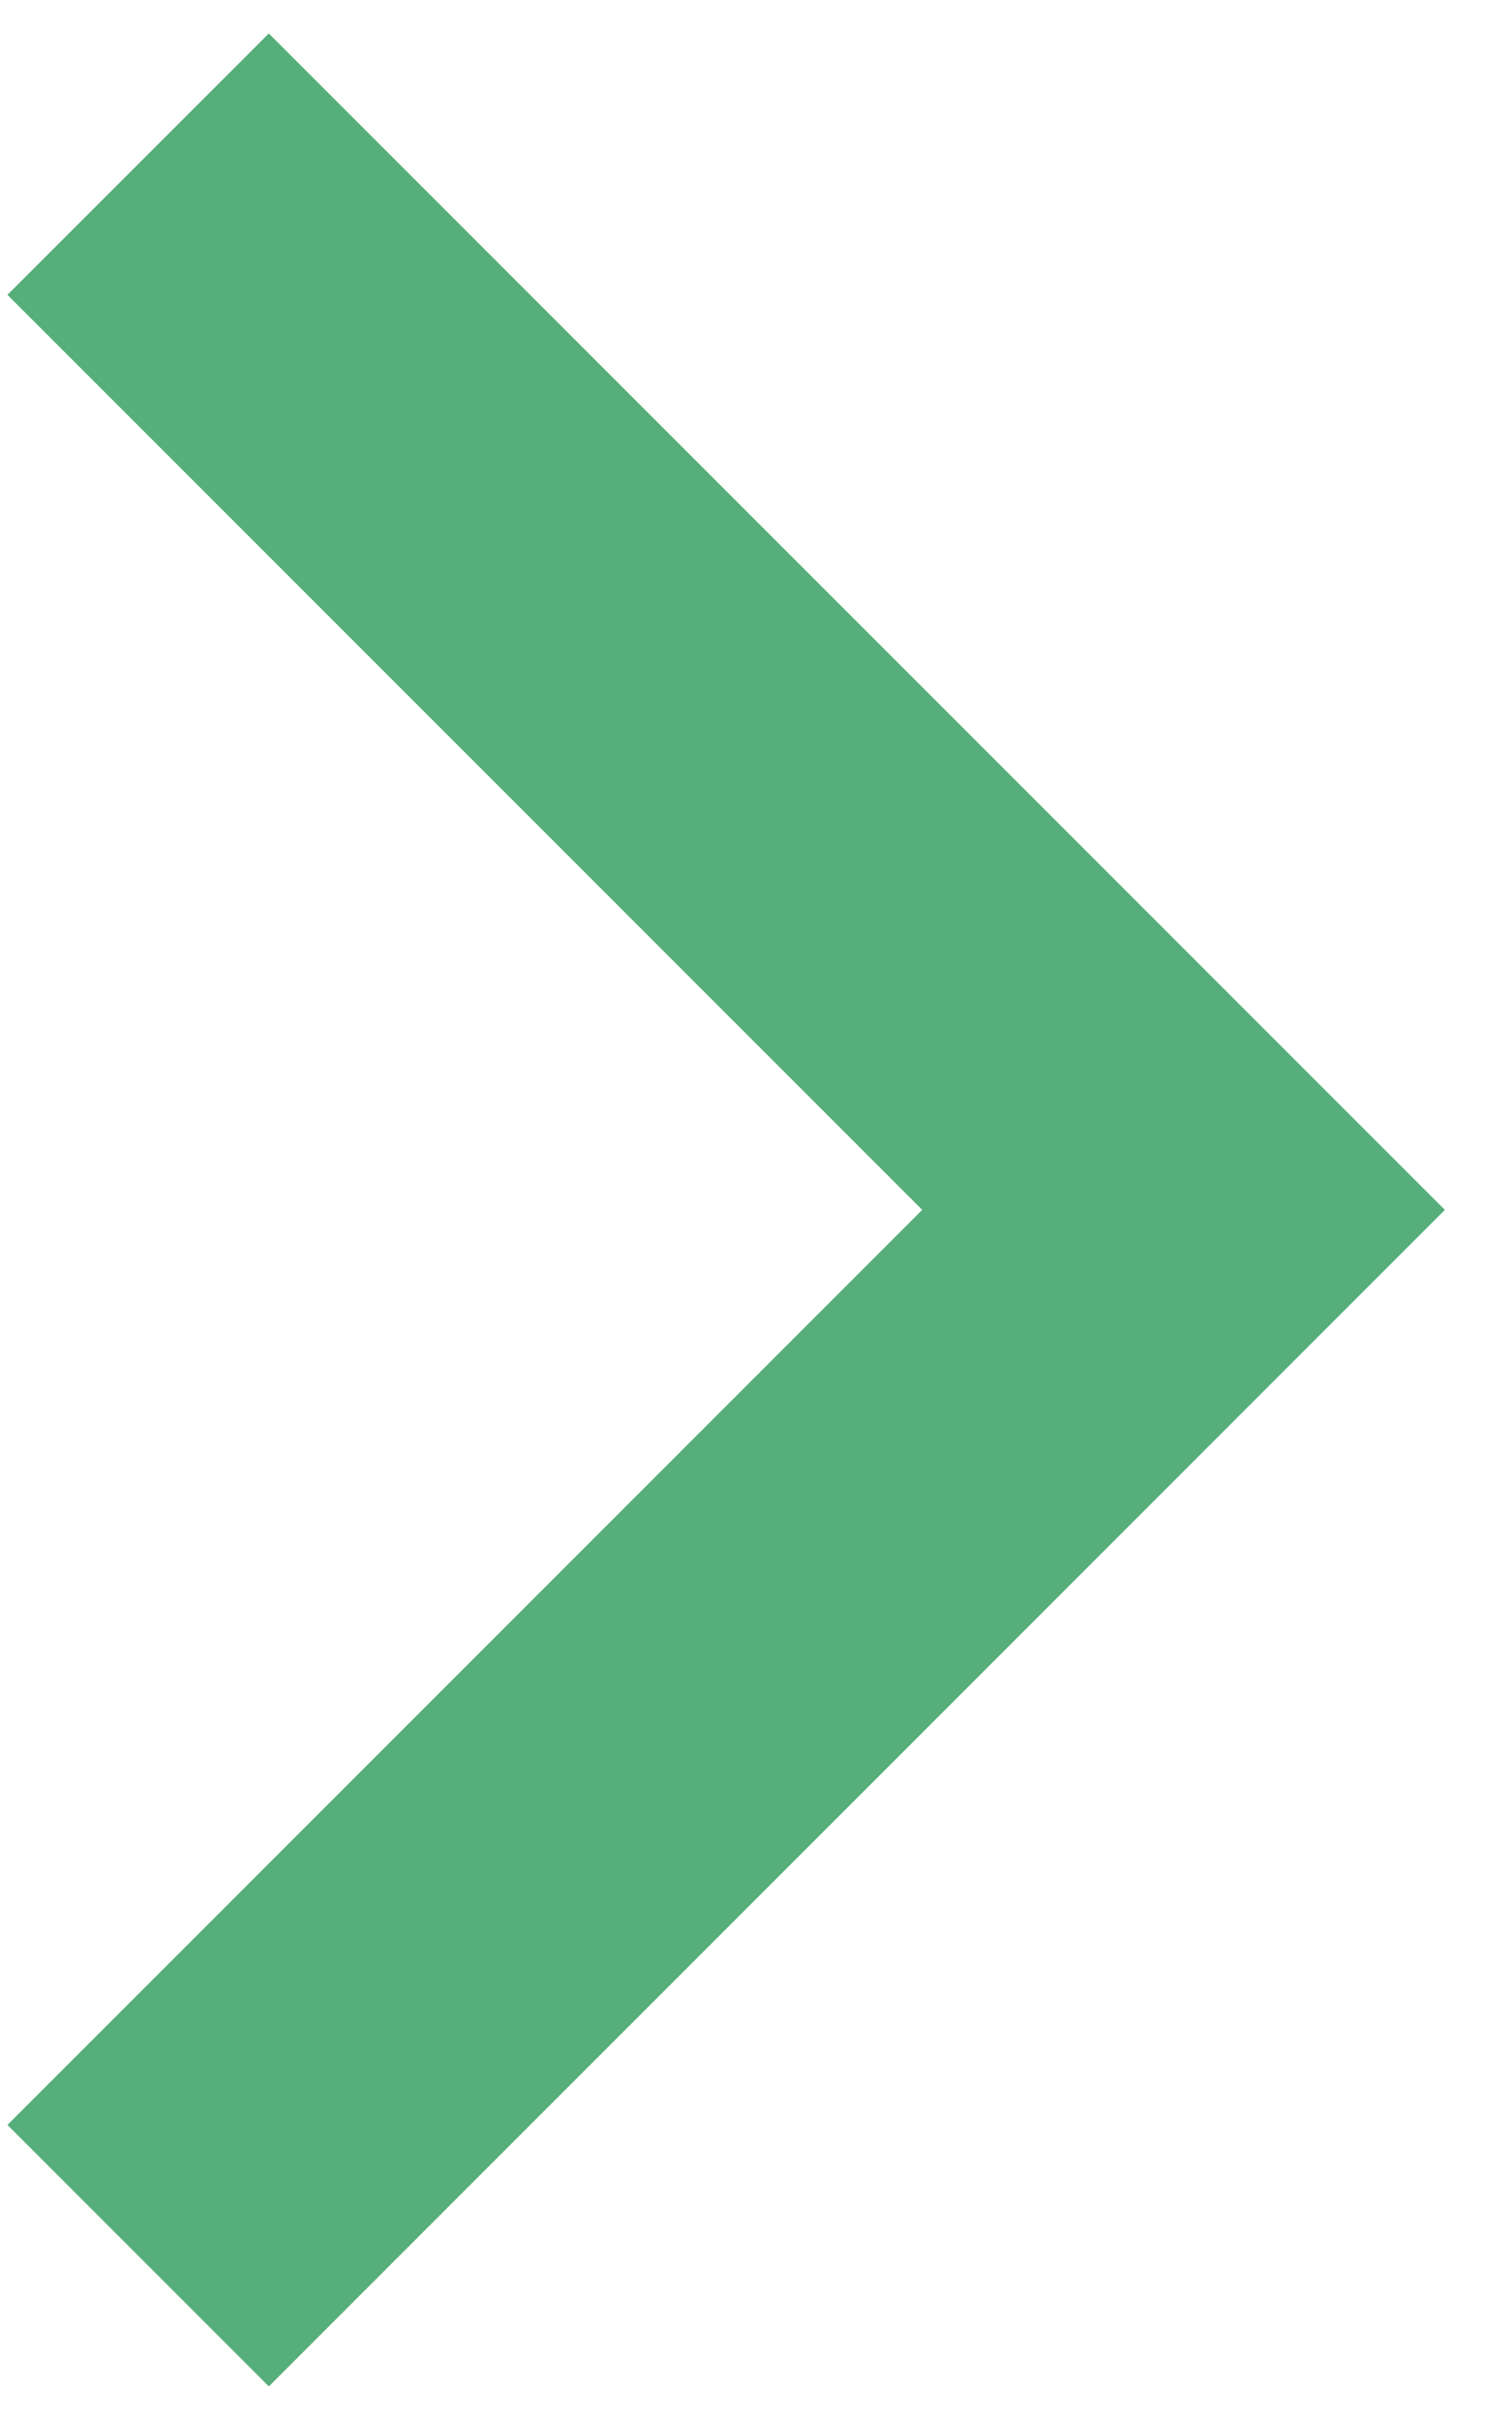<svg width="15" height="24" viewBox="0 0 15 24" fill="none" xmlns="http://www.w3.org/2000/svg">
<path d="M9.149 11.999L0.074 2.924L2.667 0.332L14.334 11.999L2.667 23.667L0.074 21.074L9.149 11.999Z" fill="#56AE7B"/>
</svg>
